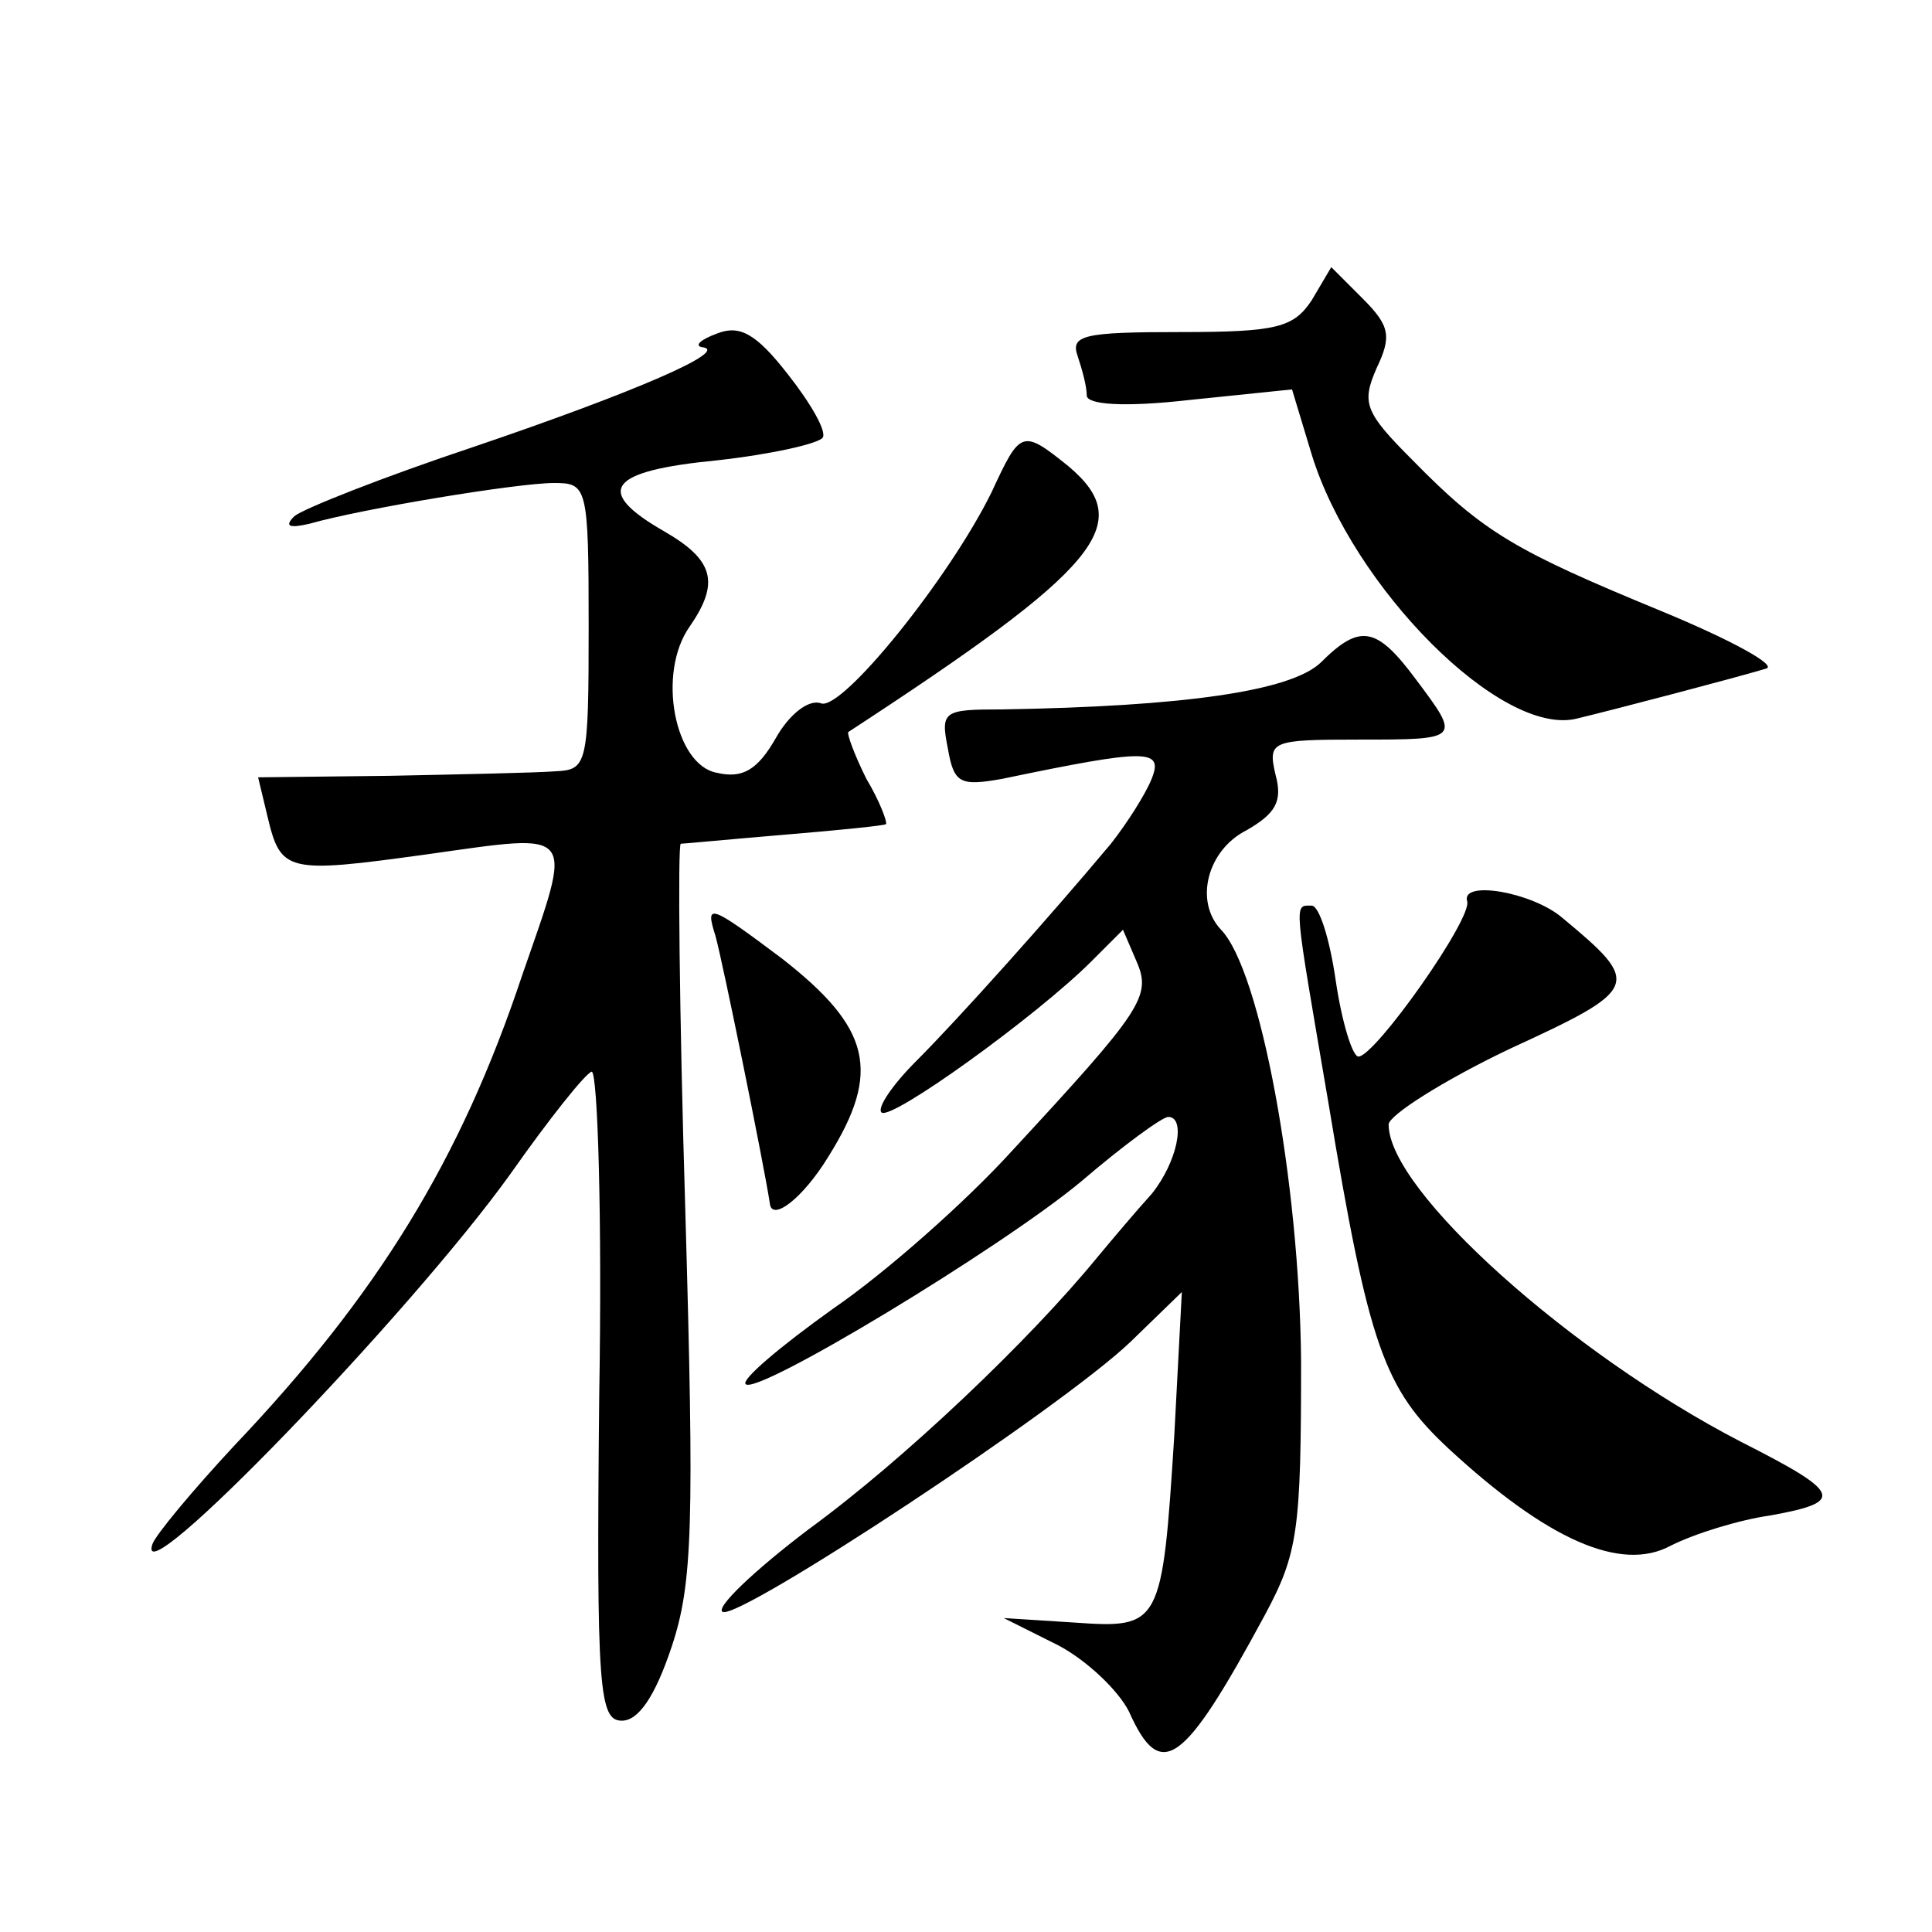 <?xml version="1.0" standalone="no"?>
<!DOCTYPE svg PUBLIC "-//W3C//DTD SVG 20010904//EN"
 "http://www.w3.org/TR/2001/REC-SVG-20010904/DTD/svg10.dtd">
<svg version="1.0" xmlns="http://www.w3.org/2000/svg"
 width="128pt" height="128pt" viewBox="0 0 128 128"
 preserveAspectRatio="xMidYMid meet">
<g transform="translate(0,128) scale(0.1,-0.1)"
fill="#0" stroke="none">
<path d="M869 1081 c-12 -18 -23 -21 -87 -21 -64 0 -73 -2 -68 -16 3 -9 6 -20 6
-26 0 -6 24 -8 68 -3 l68 7 13 -43 c27 -88 126 -188 176 -175 25 6 105 27 125 33
8 2 -23 19 -69 38 -97 40 -118 52 -165 100 -32 32 -34 38 -24 61 10 21 9 28 -9
46 l-21 21 -13 -22z M475 1059 c-11 -4 -15 -8 -10 -9 20 -2 -45 -30 -151 -66 -60
-20 -113 -41 -119 -46 -7 -7 -3 -8 10 -5 35 10 138 27 162 27 22 0 23 -2 23 -95
0 -92 -1 -95 -22 -96 -13 -1 -62 -2 -110 -3 l-87 -1 6 -25 c9 -38 12 -39 106 -26
100 14 97 18 63 -80 -41 -123 -96 -212 -191 -312 -27 -29 -52 -59 -54 -65 -13 -38
171 153 237 245 26 37 50 67 54 68 4 0 7 -97 5 -215 -2 -195 0 -215 15 -215 11
0 22 16 33 49 14 42 15 81 9 290 -4 132 -5 241 -3 242 2 0 33 3 69 6 36 3 66 6
67 7 1 1 -4 15 -13 30 -8 16 -13 30 -12 31 167 109 191 138 146 176 -31 25 -32
24 -51 -17 -28 -57 -99 -145 -113 -140 -8 3 -21 -7 -30 -23 -12 -21 -22 -27 -39
-23 -28 5 -40 66 -18 97 20 29 16 44 -17 63 -47 27 -37 40 35 47 36 4 67 11 70
15 3 4 -8 23 -23 42 -21 27 -32 33 -47 27z M875 841 c-20 -19 -91 -29 -211 -31
-39 0 -41 -1 -36 -26 4 -23 8 -25 36 -20 96 20 107 20 99 0 -4 -10 -16 -29 -27
-43 -41 -49 -101 -116 -129 -144 -16 -16 -26 -31 -23 -34 6 -6 103 64 139 100 l21
21 9 -21 c10 -23 4 -32 -83 -126 -30 -33 -83 -80 -118 -104 -35 -25 -61 -47 -58
-50 7 -8 169 90 222 134 28 24 54 43 58 43 12 0 6 -30 -11 -51 -10 -11 -26 -30
-36 -42 -45 -55 -128 -134 -191 -180 -37 -28 -63 -53 -57 -55 13 -4 224 135 270
179 l34 33 -5 -95 c-8 -126 -9 -128 -66 -124 l-47 3 36 -18 c19 -10 40 -30 47 -44
21 -47 36 -36 90 64 22 41 24 56 24 168 -1 119 -27 259 -53 286 -18 19 -9 53 17
66 19 11 24 19 19 37 -5 22 -3 23 55 23 68 0 68 0 38 40 -26 35 -37 37 -63 11z
M972 683 c4 -11 -61 -103 -72 -103 -4 0 -11 23 -15 50 -4 28 -11 50 -16 50 -12
0 -12 5 11 -130 27 -163 37 -190 80 -230 65 -60 114 -82 147 -64 16 8 45 17 66
20 50 9 47 15 -20 49 -112 58 -233 166 -233 210 0 6 36 29 80 50 87 40 88 43 35
87 -20 17 -67 25 -63 11z M474 660 c5 -18 32 -151 36 -177 1 -13 22 3 39 31 35
56 28 85 -31 131 -48 36 -51 37 -44 15z"/>
</g>
</svg>
